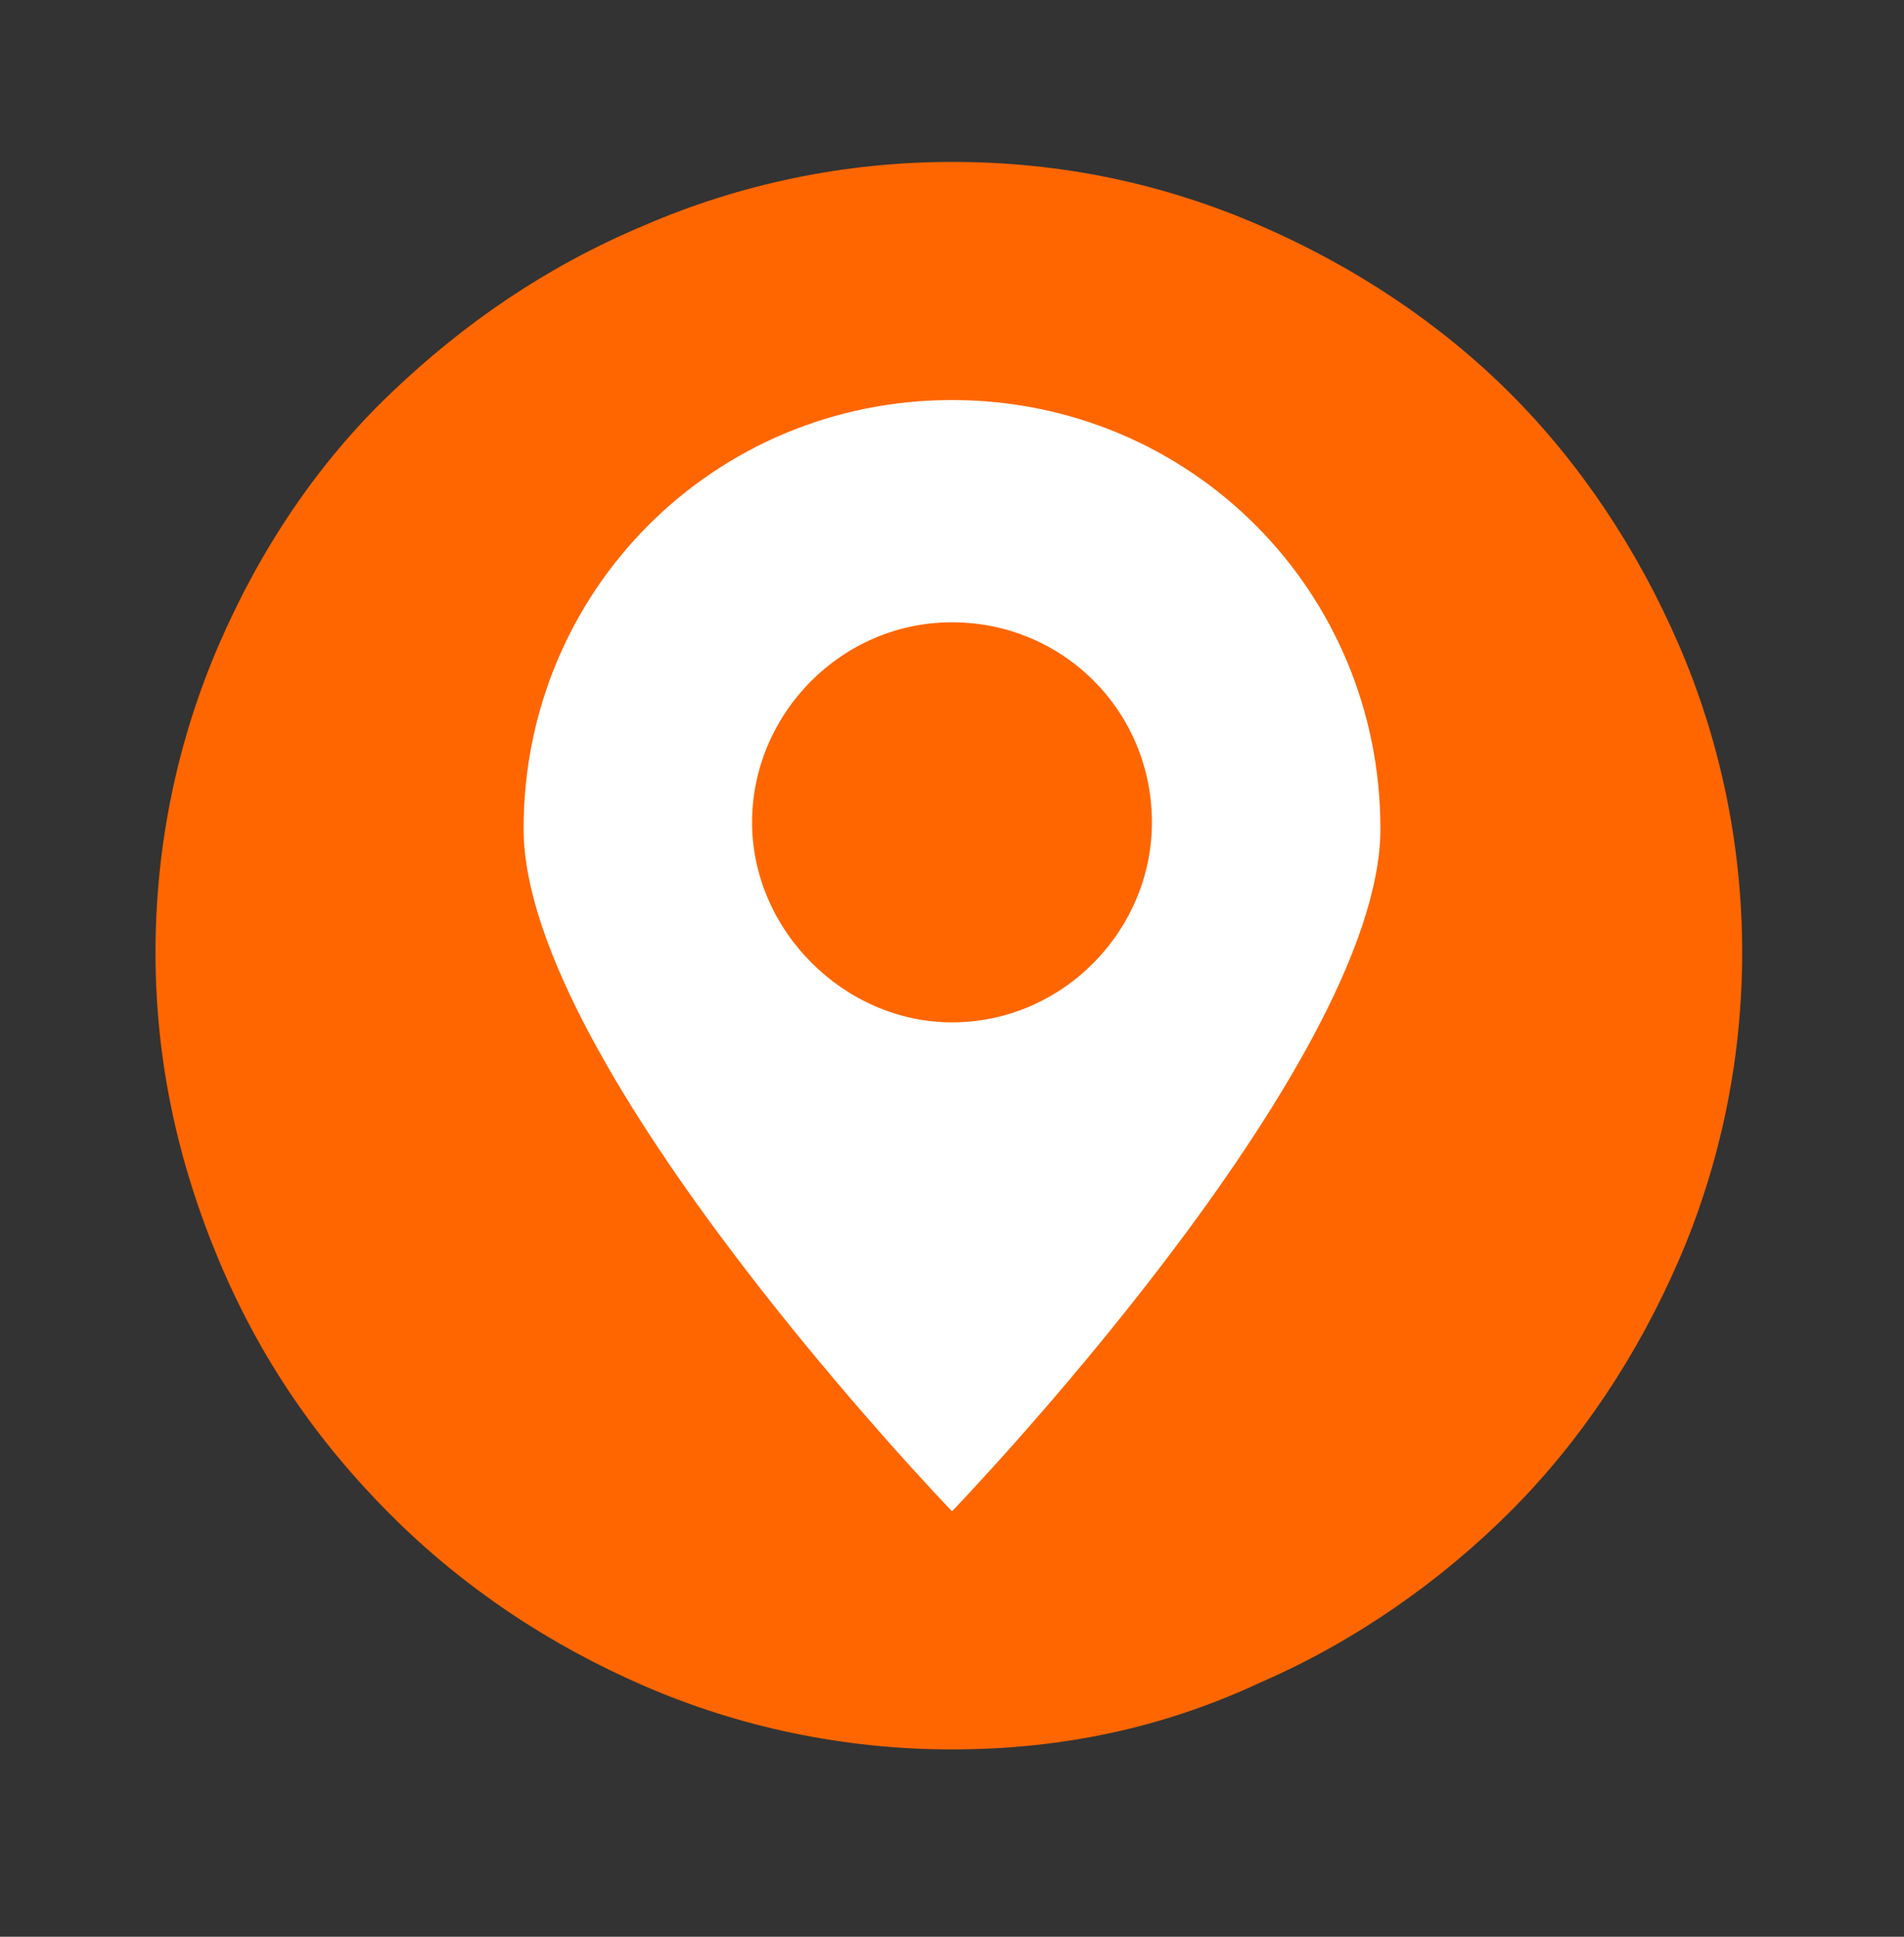 <?xml version="1.0" encoding="utf-8"?>
<!-- Generator: Adobe Illustrator 28.3.0, SVG Export Plug-In . SVG Version: 6.00 Build 0)  -->
<svg version="1.1" id="Layer_1" xmlns="http://www.w3.org/2000/svg" xmlns:xlink="http://www.w3.org/1999/xlink" x="0px" y="0px"
	 viewBox="0 0 60 61" style="enable-background:new 0 0 60 61;" xml:space="preserve">
<rect x="0" y="0" width="60" height="61" fill="#333333" stroke="none"/>
<style type="text/css">
	.st0{fill:#FF6600;}
	.st1{fill:#FFFFFF;}
</style>
<path class="st0" d="M30,55.1c-3.4,0-6.7-0.7-9.7-2s-5.7-3.1-8-5.4c-2.3-2.3-4.1-4.9-5.4-8s-2-6.3-2-9.7s0.7-6.7,2-9.7
	s3.1-5.7,5.4-7.9c2.3-2.2,4.9-4,8-5.3c3-1.3,6.3-2,9.7-2c3.5,0,6.7,0.7,9.7,2c3,1.3,5.7,3.1,7.9,5.3s4,4.9,5.3,7.9
	c1.3,3,2,6.3,2,9.7c0,3.4-0.7,6.7-2,9.7c-1.3,3-3.1,5.7-5.3,7.9s-4.9,4.1-7.9,5.4C36.7,54.4,33.5,55.1,30,55.1z"/>
<g>
	<path class="st1" d="M43.5,26.1c0-7.5-6-13.5-13.5-13.5s-13.5,6-13.5,13.5S30,47.6,30,47.6S43.5,33.6,43.5,26.1z M23.7,25.9
		c0-3.4,2.8-6.3,6.3-6.3s6.3,2.8,6.3,6.3c0,3.4-2.8,6.3-6.3,6.3C26.6,32.2,23.7,29.3,23.7,25.9z"/>
</g>
</svg>
